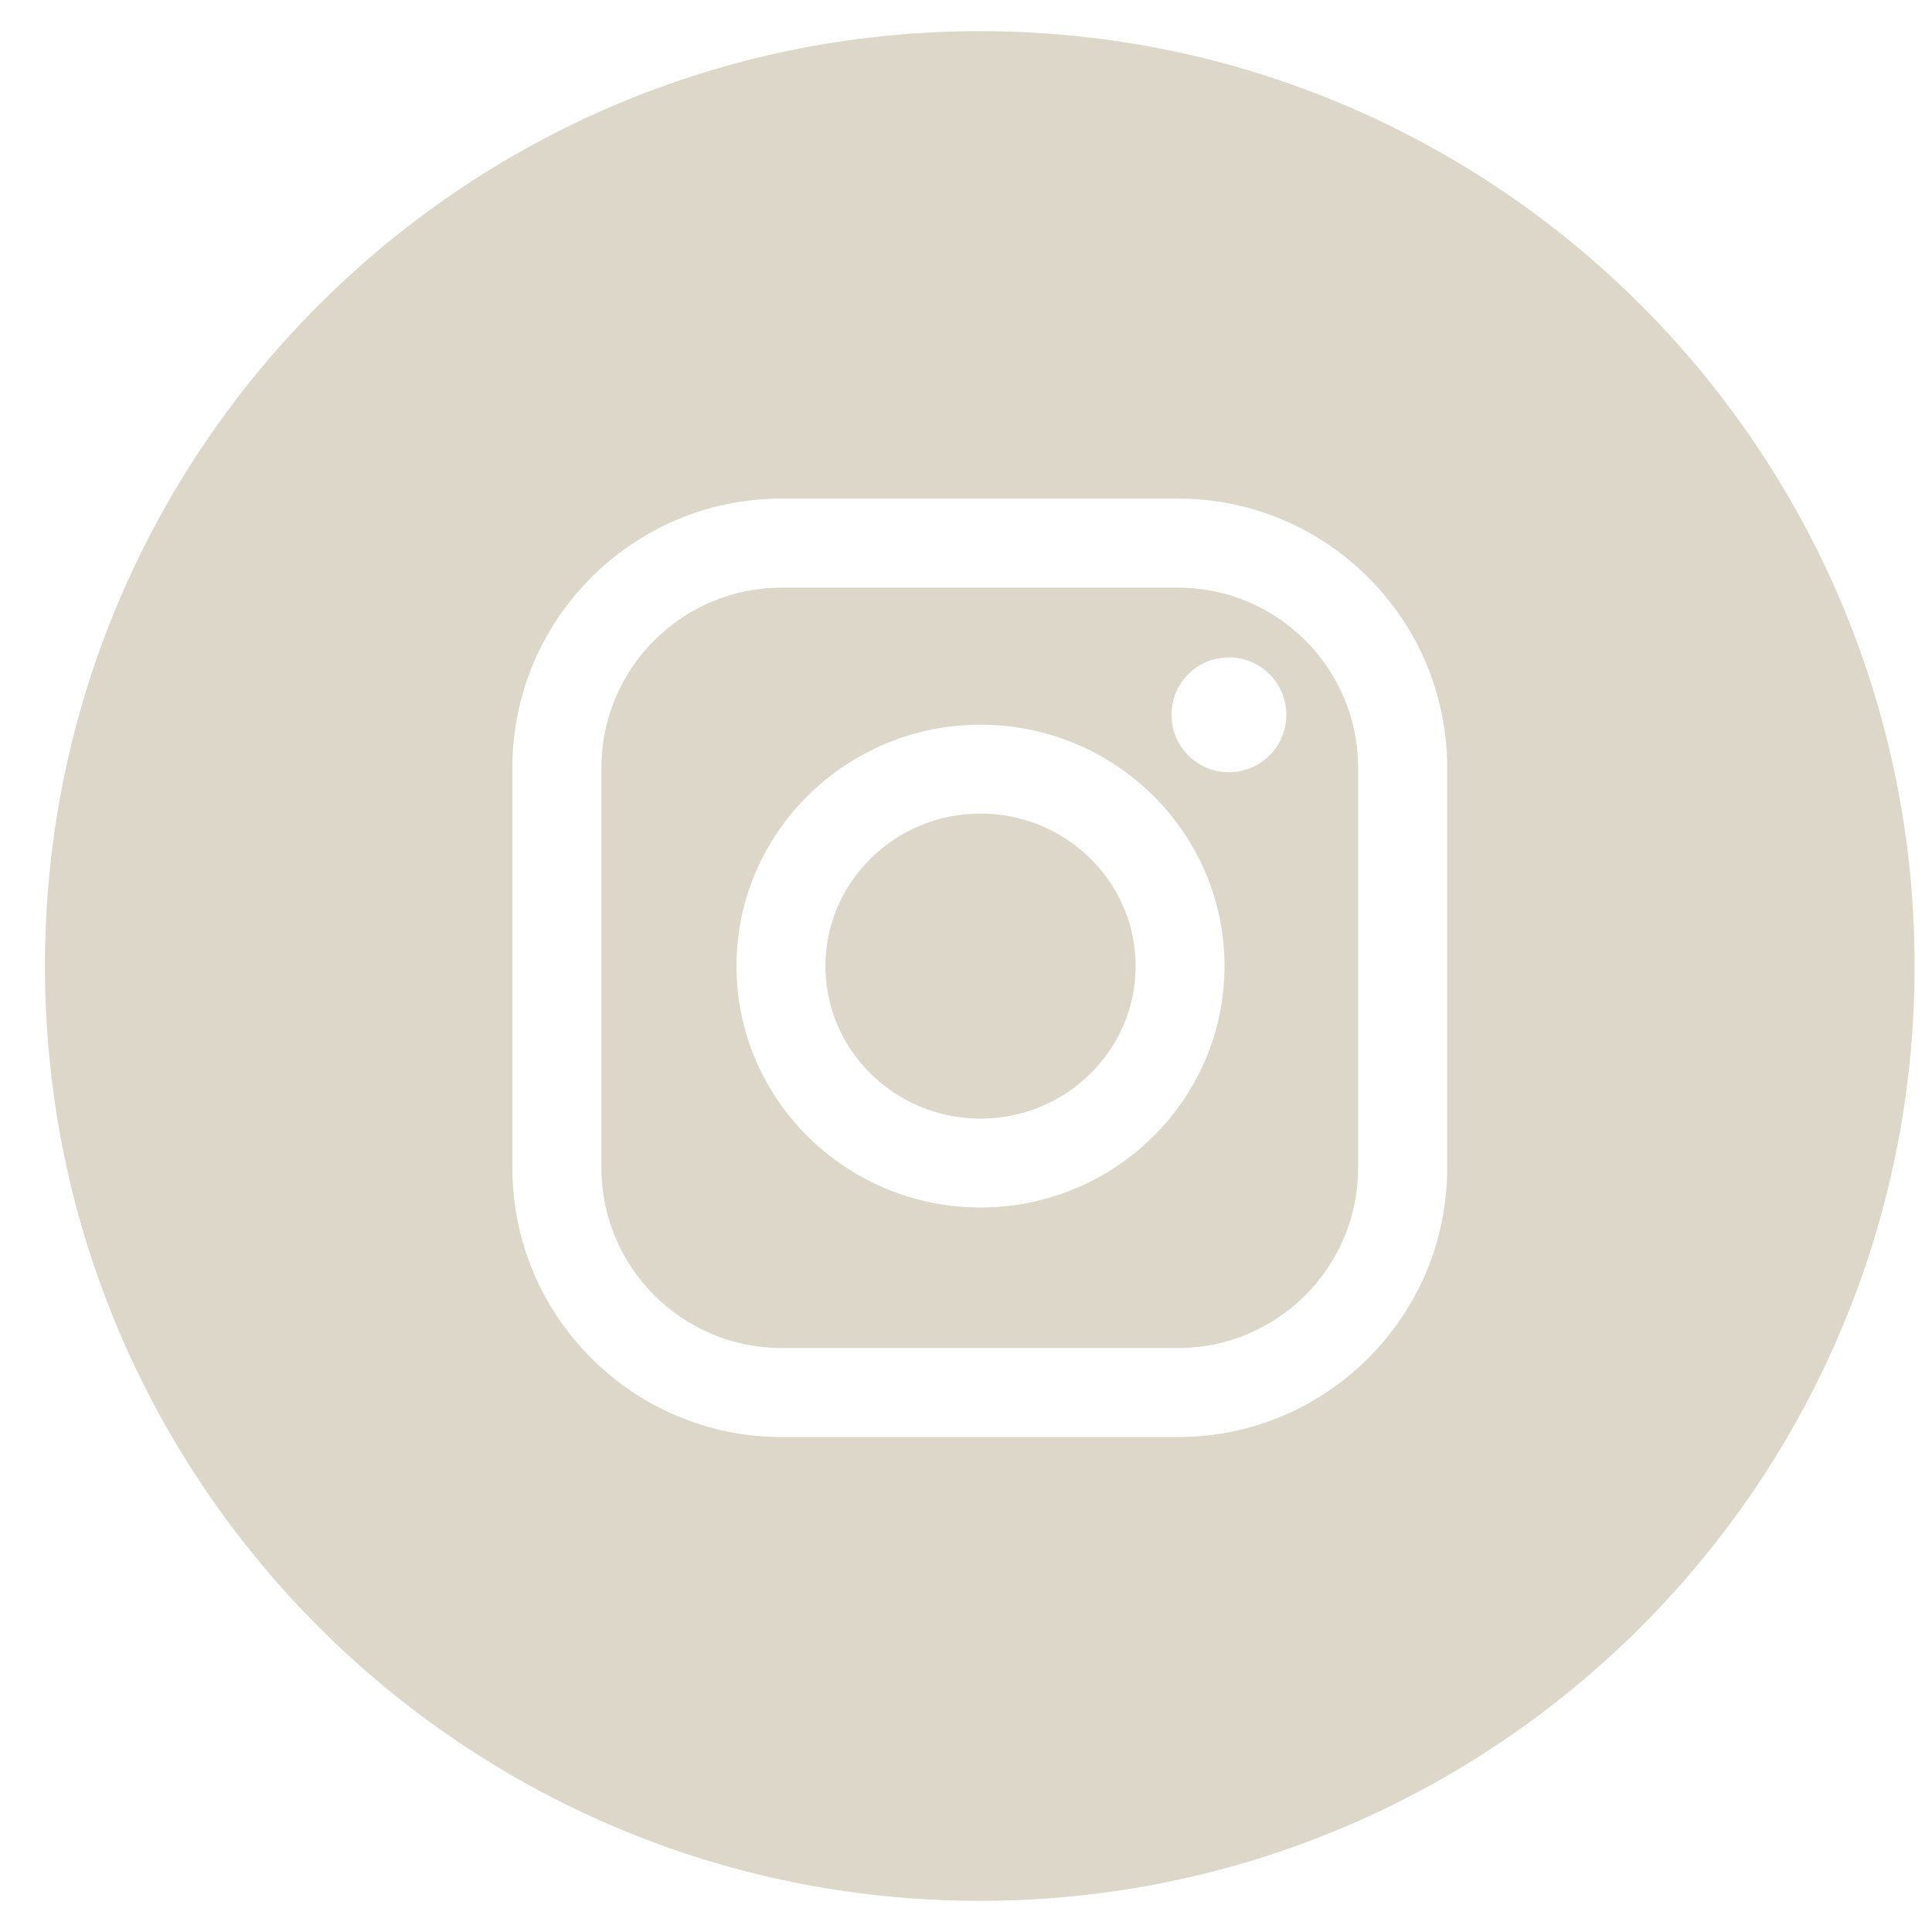 <?xml version="1.0" encoding="UTF-8"?> <svg xmlns="http://www.w3.org/2000/svg" width="31" height="31" viewBox="0 0 31 31" fill="none"><g clip-path="url(#clip0_60_755)"><path fill-rule="evenodd" clip-rule="evenodd" d="M15.721 30.5C24.005 30.5 30.721 23.784 30.721 15.5C30.721 7.216 24.005 0.5 15.721 0.5C7.437 0.5 0.721 7.216 0.721 15.5C0.721 23.784 7.437 30.5 15.721 30.5ZM8.221 12.318C8.221 9.937 10.158 8 12.539 8H18.903C21.284 8 23.221 9.937 23.221 12.318V18.741C23.221 21.121 21.284 23.058 18.903 23.058H12.539C10.158 23.058 8.221 21.121 8.221 18.741V12.318ZM18.903 21.63C20.496 21.63 21.792 20.334 21.792 18.741V12.318C21.792 10.725 20.496 9.429 18.903 9.429H12.539C10.946 9.429 9.65 10.725 9.65 12.318V18.741C9.65 20.334 10.946 21.63 12.539 21.63H18.903ZM11.817 15.502C11.817 13.365 13.574 11.628 15.733 11.628C17.892 11.628 19.648 13.365 19.648 15.502C19.648 17.638 17.892 19.375 15.733 19.375C13.574 19.375 11.817 17.638 11.817 15.502ZM13.244 15.502C13.244 16.851 14.36 17.949 15.733 17.949C17.105 17.949 18.222 16.851 18.222 15.502C18.222 14.152 17.105 13.054 15.733 13.054C14.36 13.054 13.244 14.152 13.244 15.502ZM19.718 12.391C20.227 12.391 20.64 11.978 20.64 11.469C20.64 10.961 20.227 10.548 19.718 10.548C19.21 10.548 18.797 10.961 18.797 11.469C18.797 11.978 19.21 12.391 19.718 12.391Z" fill="#DCD7C8"></path></g><defs><clipPath id="clip0_60_755"><rect width="30" height="30" fill="white" transform="translate(0.721 0.5)"></rect></clipPath></defs></svg> 